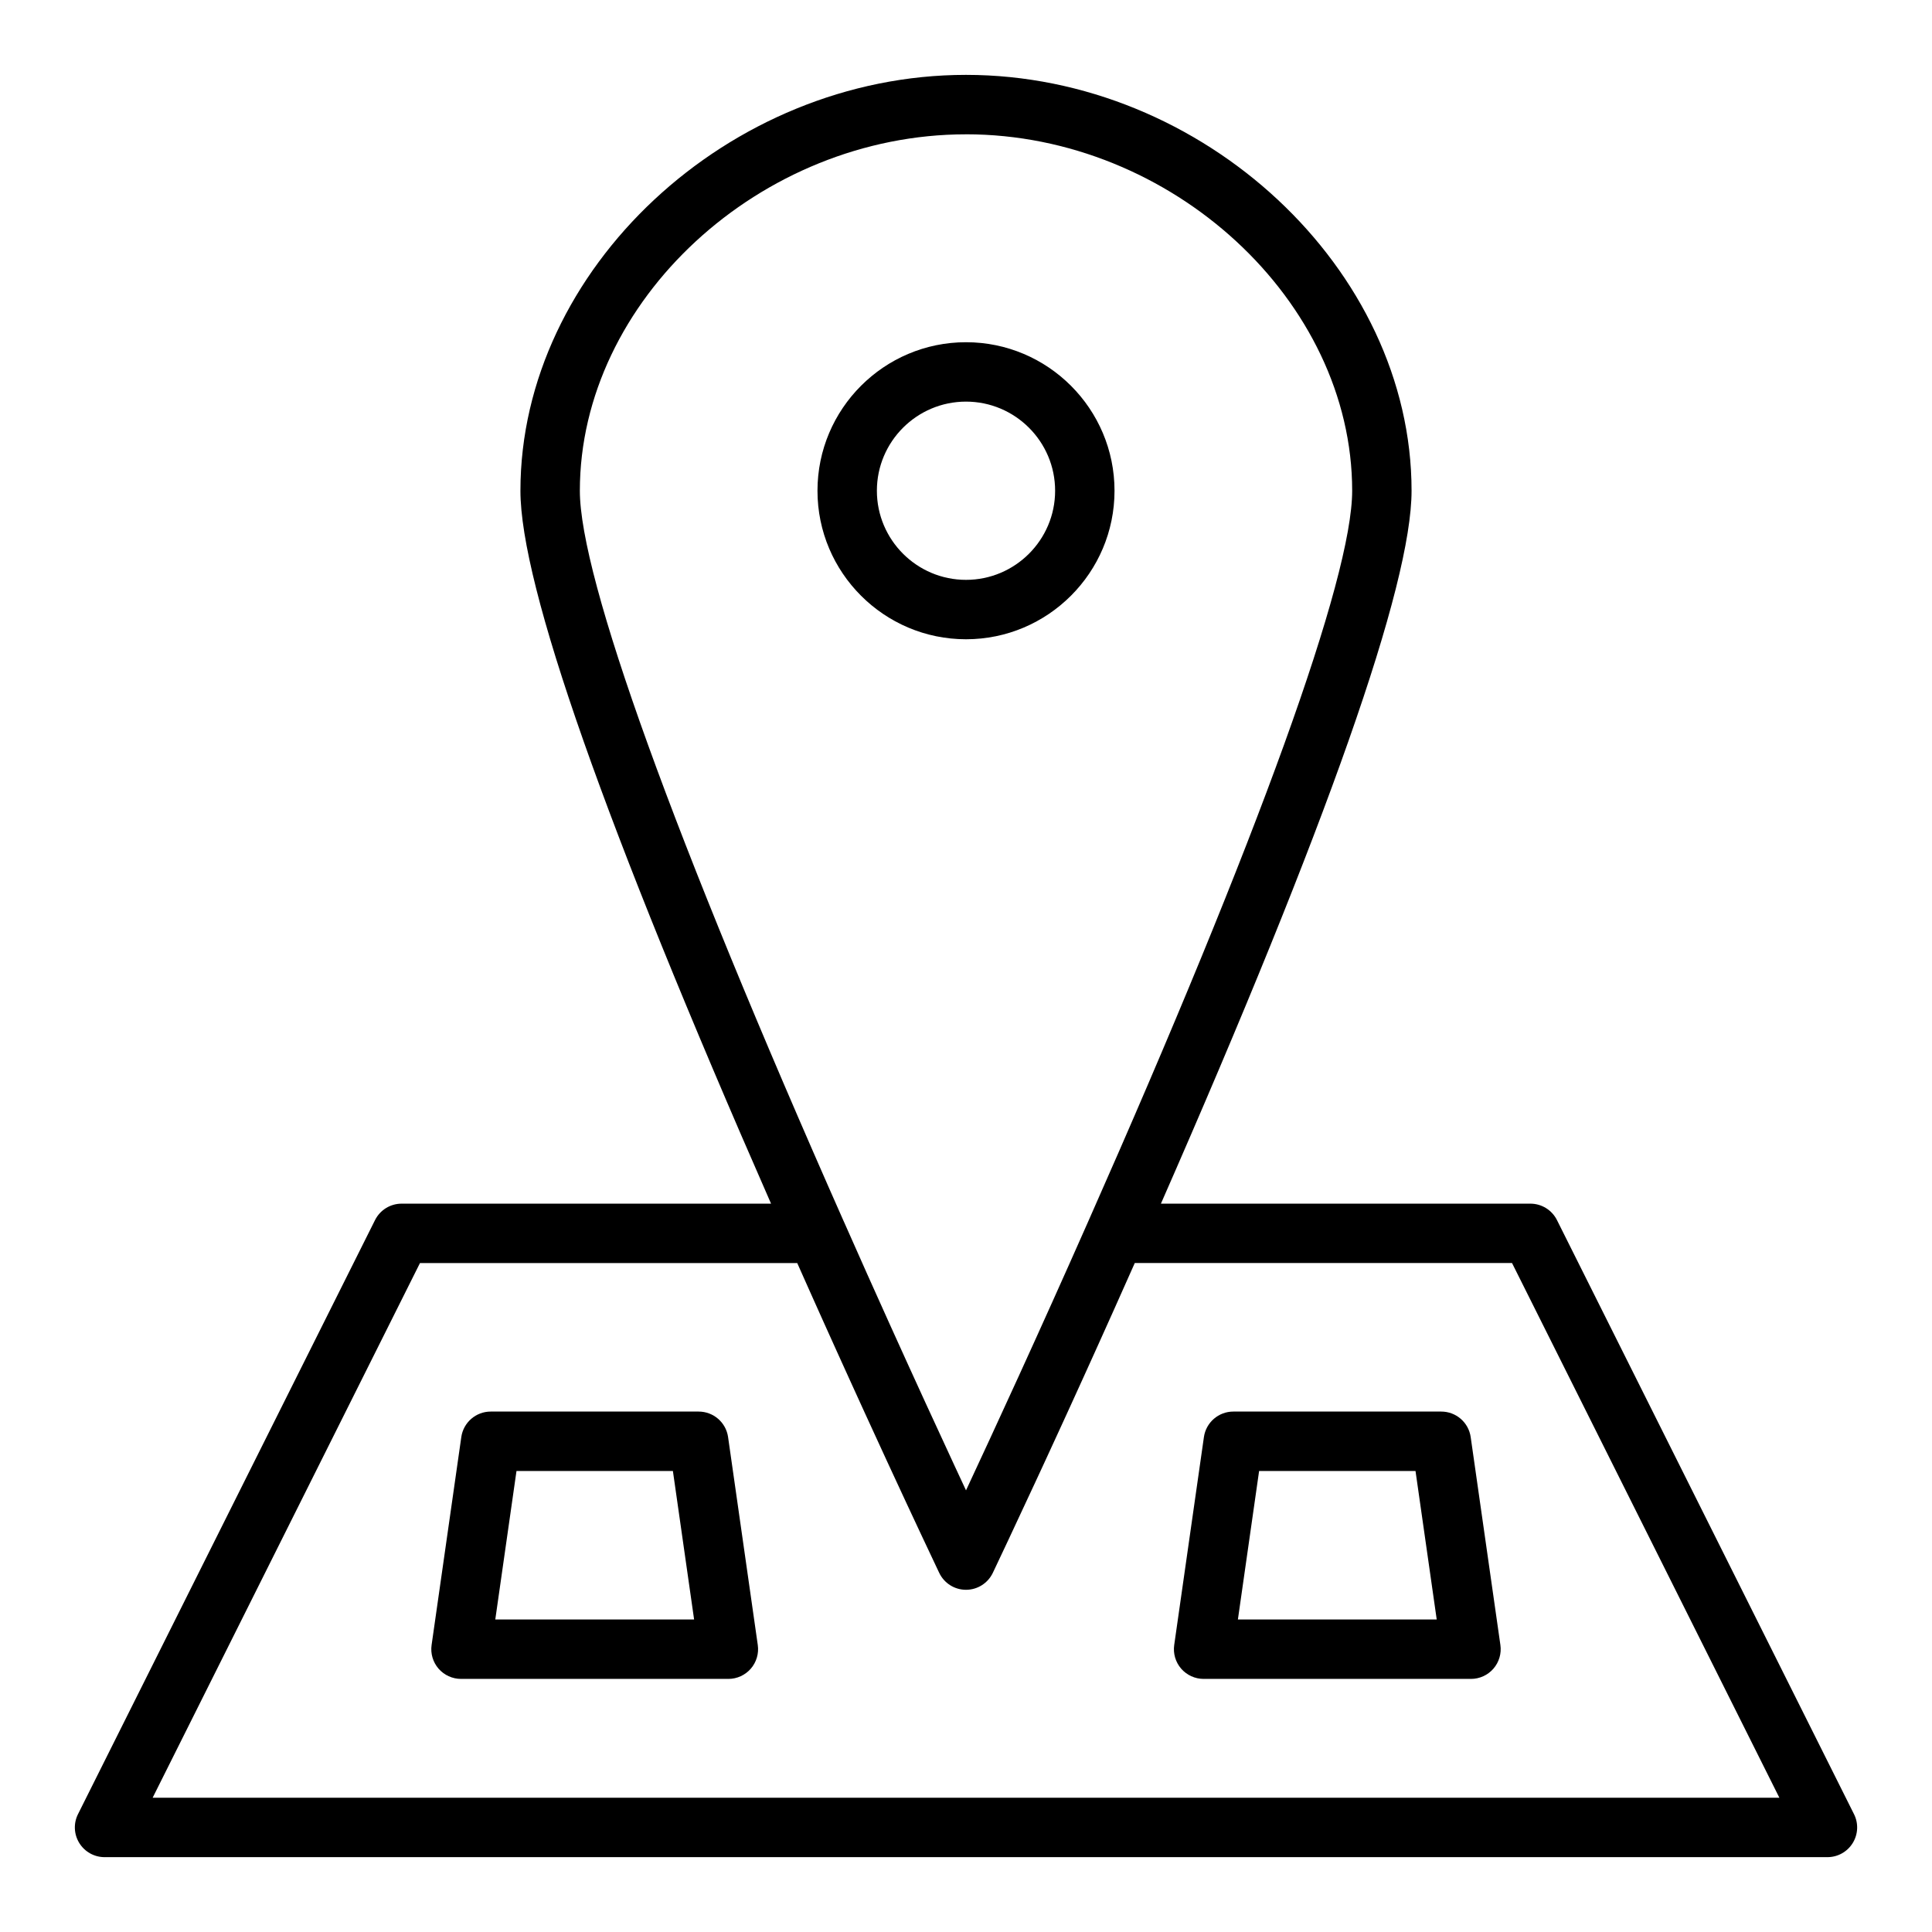 <?xml version="1.0" encoding="UTF-8"?>
<!-- The Best Svg Icon site in the world: iconSvg.co, Visit us! https://iconsvg.co -->
<svg fill="#000000" width="800px" height="800px" version="1.1" viewBox="144 144 512 512" xmlns="http://www.w3.org/2000/svg">
 <g>
  <path d="m635.33 624.77-78.719-157.44c-1.34-2.664-4.059-4.348-7.043-4.348h-97.91c44.035-100.27 66.422-163.88 66.422-188.93 0-58.711-55.18-110.21-118.08-110.21-62.898-0.004-118.08 51.496-118.08 110.21 0 25.051 22.387 88.66 66.418 188.93h-97.906c-2.984 0-5.703 1.684-7.043 4.352l-78.719 157.44c-1.223 2.438-1.09 5.336 0.348 7.656 1.438 2.32 3.965 3.734 6.695 3.734h456.58c2.731 0 5.258-1.414 6.695-3.734 1.438-2.324 1.566-5.223 0.344-7.66zm-235.33-445.18c54.512 0 102.34 44.141 102.34 94.465 0 23.086-24.84 91.844-69.941 193.62-13.176 29.828-25.168 55.805-32.395 71.285-0.902-1.934-1.883-4.031-2.926-6.281-4.629-9.965-10.613-22.969-17.285-37.738-3.871-8.566-7.953-17.684-12.184-27.266-0.004-0.008-0.012-0.016-0.016-0.023-45.09-101.76-69.926-170.51-69.926-193.59 0-50.324 47.82-94.465 102.34-94.465zm-215.55 440.83 70.848-141.7h99.977c0.348 0.781 0.684 1.535 1.027 2.309 0.633 1.426 1.262 2.832 1.887 4.234 0.582 1.305 1.16 2.602 1.738 3.887 0.723 1.617 1.441 3.215 2.152 4.797 0.496 1.102 0.984 2.188 1.473 3.269 0.746 1.652 1.48 3.289 2.211 4.898 0.434 0.961 0.863 1.906 1.293 2.852 0.785 1.734 1.559 3.438 2.32 5.113 0.305 0.668 0.602 1.32 0.902 1.98 0.895 1.961 1.77 3.883 2.625 5.758 0.098 0.211 0.191 0.414 0.285 0.625 2.035 4.445 3.957 8.629 5.746 12.504 0.07 0.156 0.141 0.301 0.211 0.457 7.07 15.301 12.004 25.73 13.352 28.566 0.227 0.48 0.391 0.824 0.406 0.855 1.301 2.742 4.059 4.488 7.098 4.488 3.035 0 5.797-1.746 7.102-4.481 0.016-0.031 0.18-0.371 0.406-0.855 1.168-2.461 5.027-10.613 10.637-22.703 0.086-0.184 0.164-0.355 0.254-0.543 0.641-1.387 1.312-2.836 2-4.316 0.297-0.645 0.586-1.27 0.891-1.93 0.629-1.359 1.277-2.769 1.934-4.203 0.324-0.699 0.637-1.383 0.969-2.102 0.652-1.422 1.324-2.887 2.008-4.375 0.434-0.945 0.863-1.883 1.305-2.852 0.527-1.156 1.066-2.332 1.605-3.523 0.656-1.438 1.316-2.891 1.992-4.375 0.398-0.875 0.797-1.754 1.199-2.644 0.82-1.805 1.648-3.637 2.488-5.5 0.312-0.691 0.625-1.383 0.938-2.082 1-2.215 2.008-4.461 3.035-6.75 0.137-0.309 0.273-0.613 0.414-0.922 1.816-4.059 3.664-8.188 5.547-12.438h99.977l70.848 141.7z"/>
  <path d="m400 313.41c21.703 0 39.359-17.66 39.359-39.359 0-21.703-17.66-39.359-39.359-39.359-21.703 0-39.359 17.66-39.359 39.359-0.004 21.699 17.656 39.359 39.359 39.359zm0-62.977c13.023 0 23.617 10.594 23.617 23.617s-10.594 23.617-23.617 23.617-23.617-10.594-23.617-23.617 10.594-23.617 23.617-23.617z"/>
  <path d="m329.15 518.08h-55.105c-3.922 0-7.242 2.883-7.797 6.758l-7.871 55.105c-0.324 2.262 0.355 4.551 1.844 6.273 1.504 1.719 3.672 2.711 5.957 2.711h70.848c2.281 0 4.449-0.992 5.949-2.715 1.492-1.723 2.168-4.012 1.844-6.273l-7.871-55.105c-0.555-3.871-3.875-6.754-7.797-6.754zm-53.895 55.105 5.621-39.359h41.449l5.621 39.359z"/>
  <path d="m525.95 518.08h-55.105c-3.922 0-7.242 2.883-7.797 6.758l-7.871 55.105c-0.324 2.262 0.355 4.551 1.844 6.273 1.504 1.719 3.672 2.711 5.957 2.711h70.848c2.281 0 4.449-0.992 5.949-2.715 1.492-1.723 2.168-4.012 1.844-6.273l-7.871-55.105c-0.555-3.871-3.875-6.754-7.797-6.754zm-53.895 55.105 5.621-39.359h41.449l5.621 39.359z"/>
 </g>
</svg>